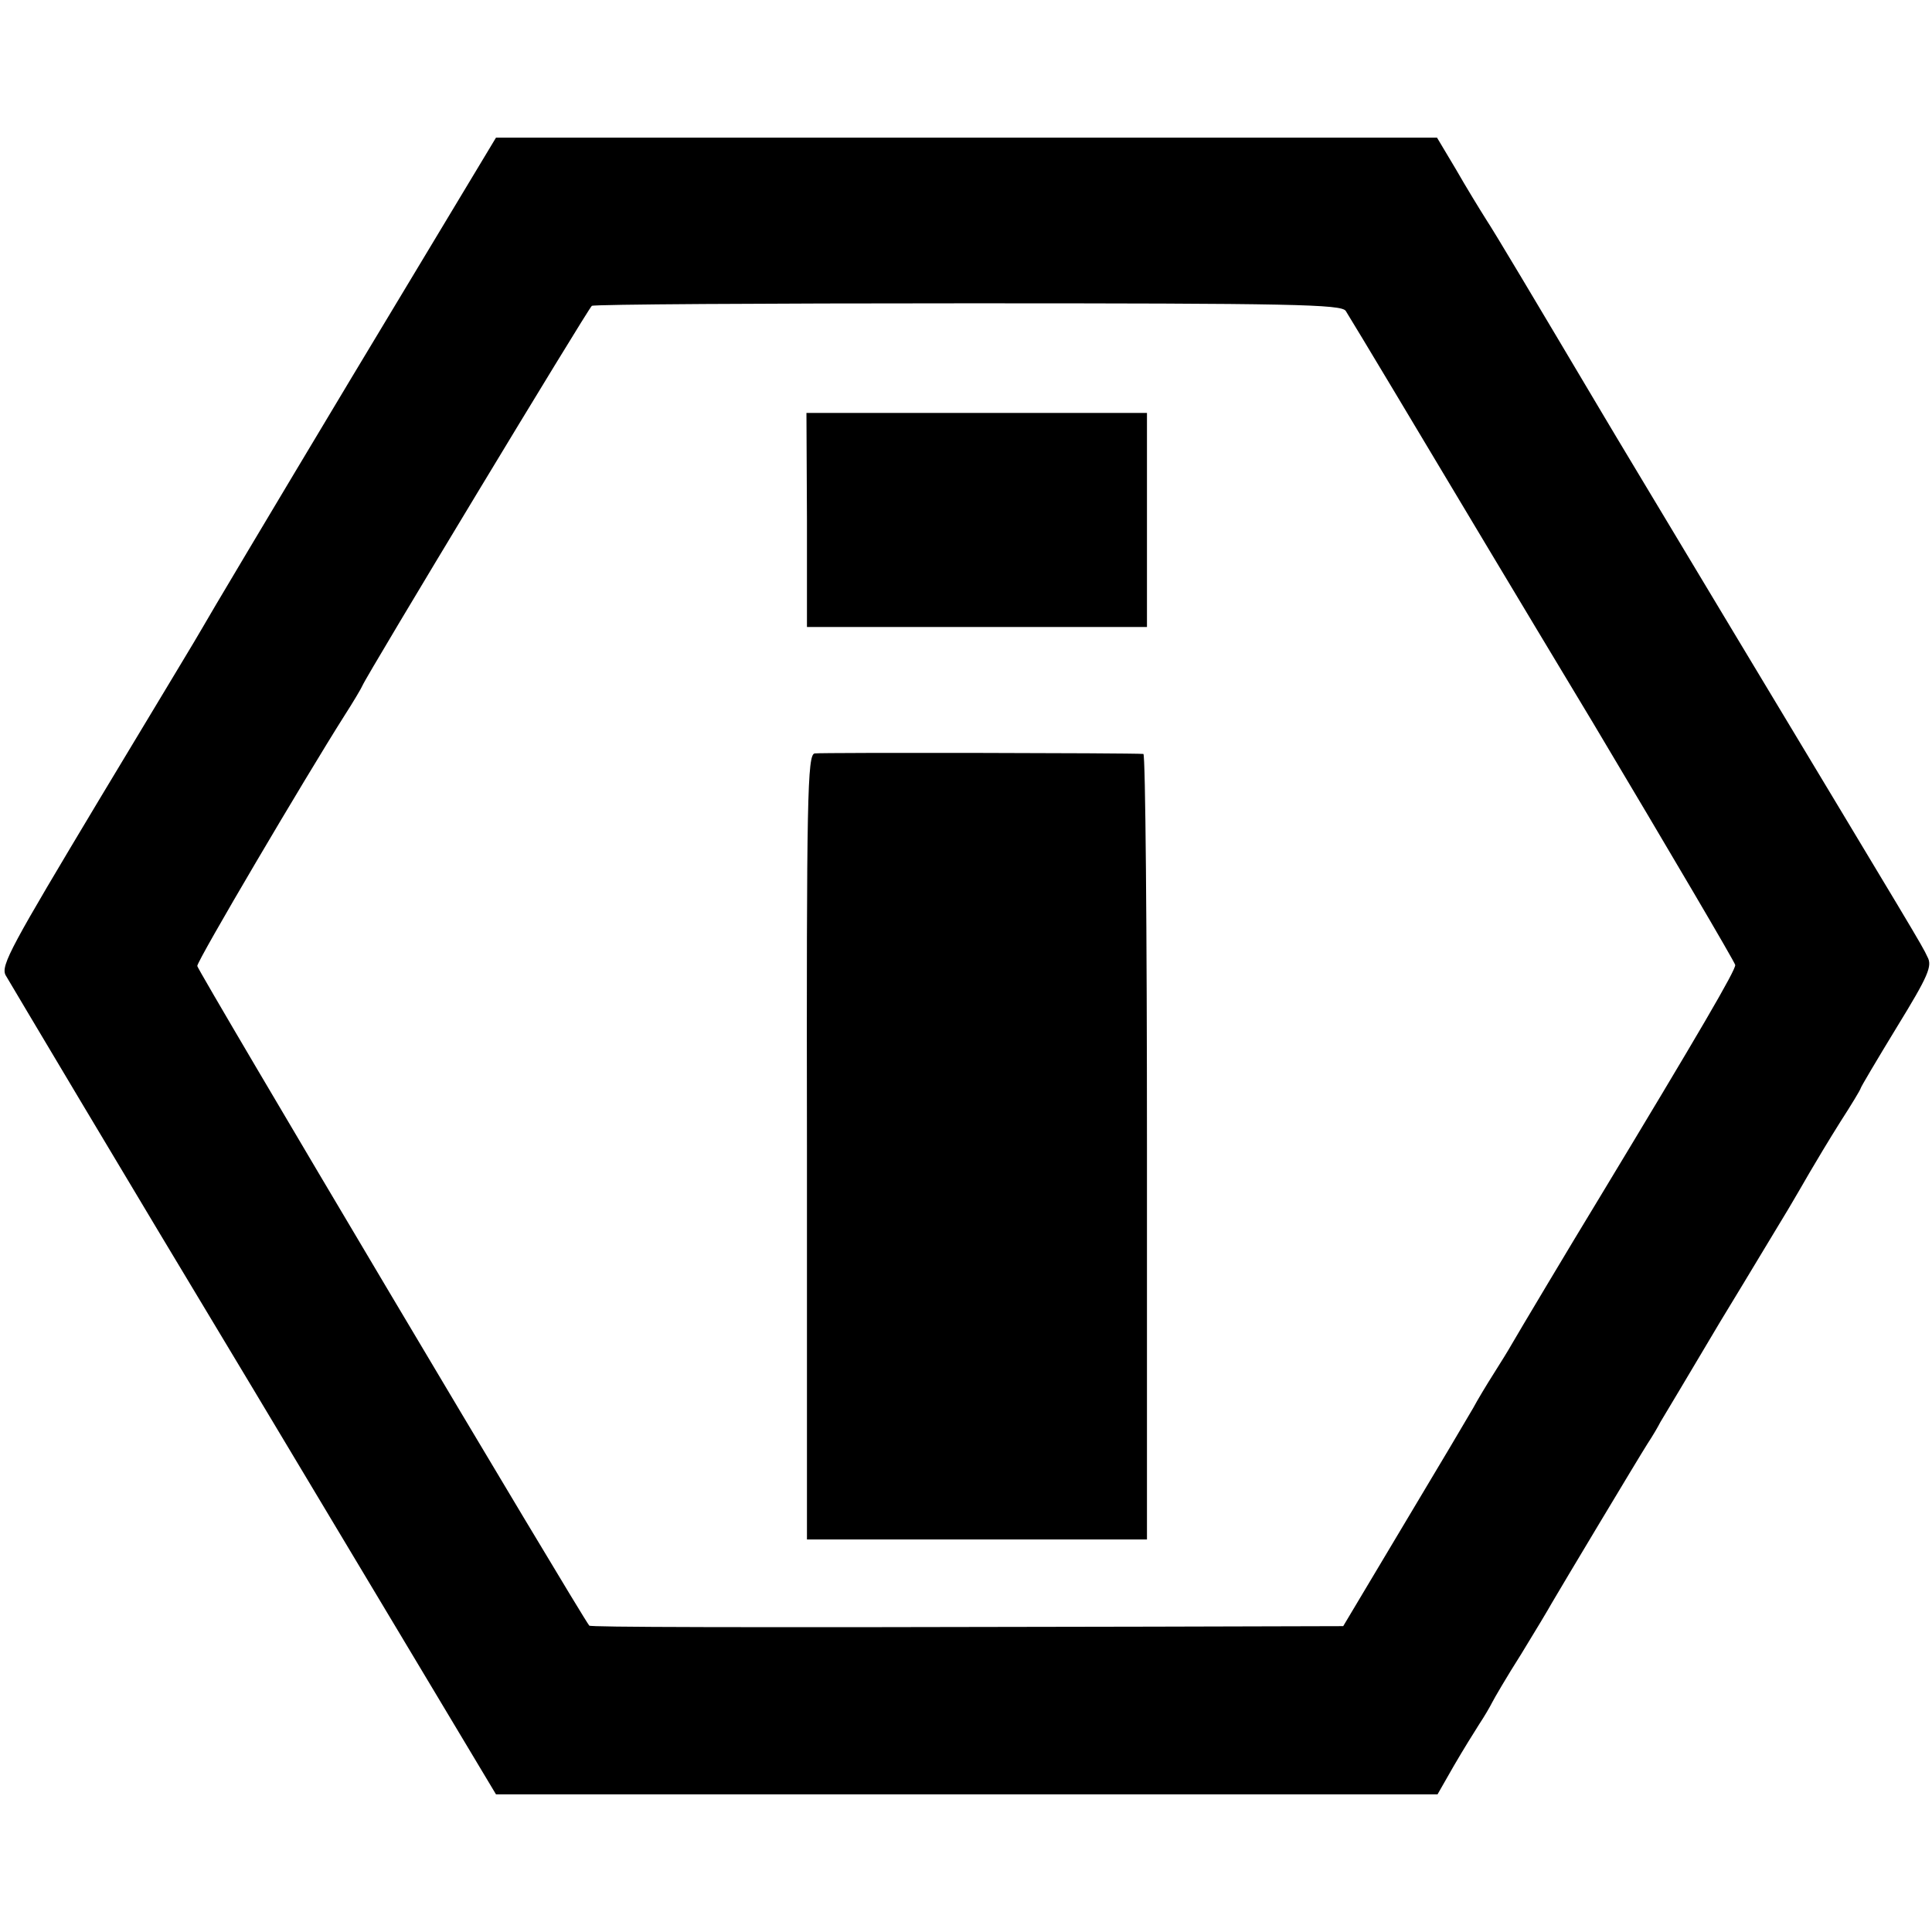 <?xml version="1.0" standalone="no"?>
<!DOCTYPE svg PUBLIC "-//W3C//DTD SVG 20010904//EN"
 "http://www.w3.org/TR/2001/REC-SVG-20010904/DTD/svg10.dtd">
<svg version="1.0" xmlns="http://www.w3.org/2000/svg"
 width="379pt" height="379pt" viewBox="0 0 379 379"
 preserveAspectRatio="xMidYMid meet">
<g transform="translate(0,379) scale(0.1,-0.1)"
fill="#000000" stroke="none">
<path d="M689 3048 c-156 -260 -287 -480 -291 -488 -4 -8 -96 -160 -203 -338
-172 -287 -194 -326 -184 -345 7 -12 225 -379 487 -814 l475 -793 923 0 924 0
32 56 c18 31 41 68 50 82 10 15 21 34 25 42 4 8 29 51 57 95 27 44 54 89 60
100 18 31 169 283 188 313 10 15 21 34 25 42 5 8 58 97 118 198 61 100 120
199 133 220 12 20 31 53 42 72 11 19 38 64 60 99 22 34 40 64 40 66 0 2 32 56
71 120 62 101 70 120 60 138 -11 24 -22 41 -381 638 -129 215 -244 406 -255
425 -142 239 -211 355 -230 384 -12 19 -39 63 -59 98 l-37 62 -923 0 -923 0
-284 -472z m1951 132 c14 -22 172 -286 191 -318 9 -15 141 -236 294 -490 152
-255 278 -469 279 -475 1 -10 -69 -130 -269 -461 -50 -82 -161 -268 -170 -284
-5 -9 -21 -35 -35 -57 -14 -22 -32 -52 -40 -67 -8 -14 -69 -117 -135 -227
l-120 -201 -375 -1 c-856 -2 -1101 -1 -1104 2 -19 24 -769 1286 -769 1294 0
11 212 370 288 490 18 28 34 55 36 60 8 20 443 740 450 745 4 3 336 5 739 5
636 0 732 -2 740 -15z"/>
<path d="M1583 2770 l0 -210 334 0 333 0 0 210 0 210 -334 0 -334 0 1 -210z"/>
<path d="M1598 2312 c-14 -3 -16 -83 -15 -773 l0 -769 334 0 333 0 0 770 c0
424 -3 770 -7 771 -24 2 -632 3 -645 1z"/>
</g>
</svg>
